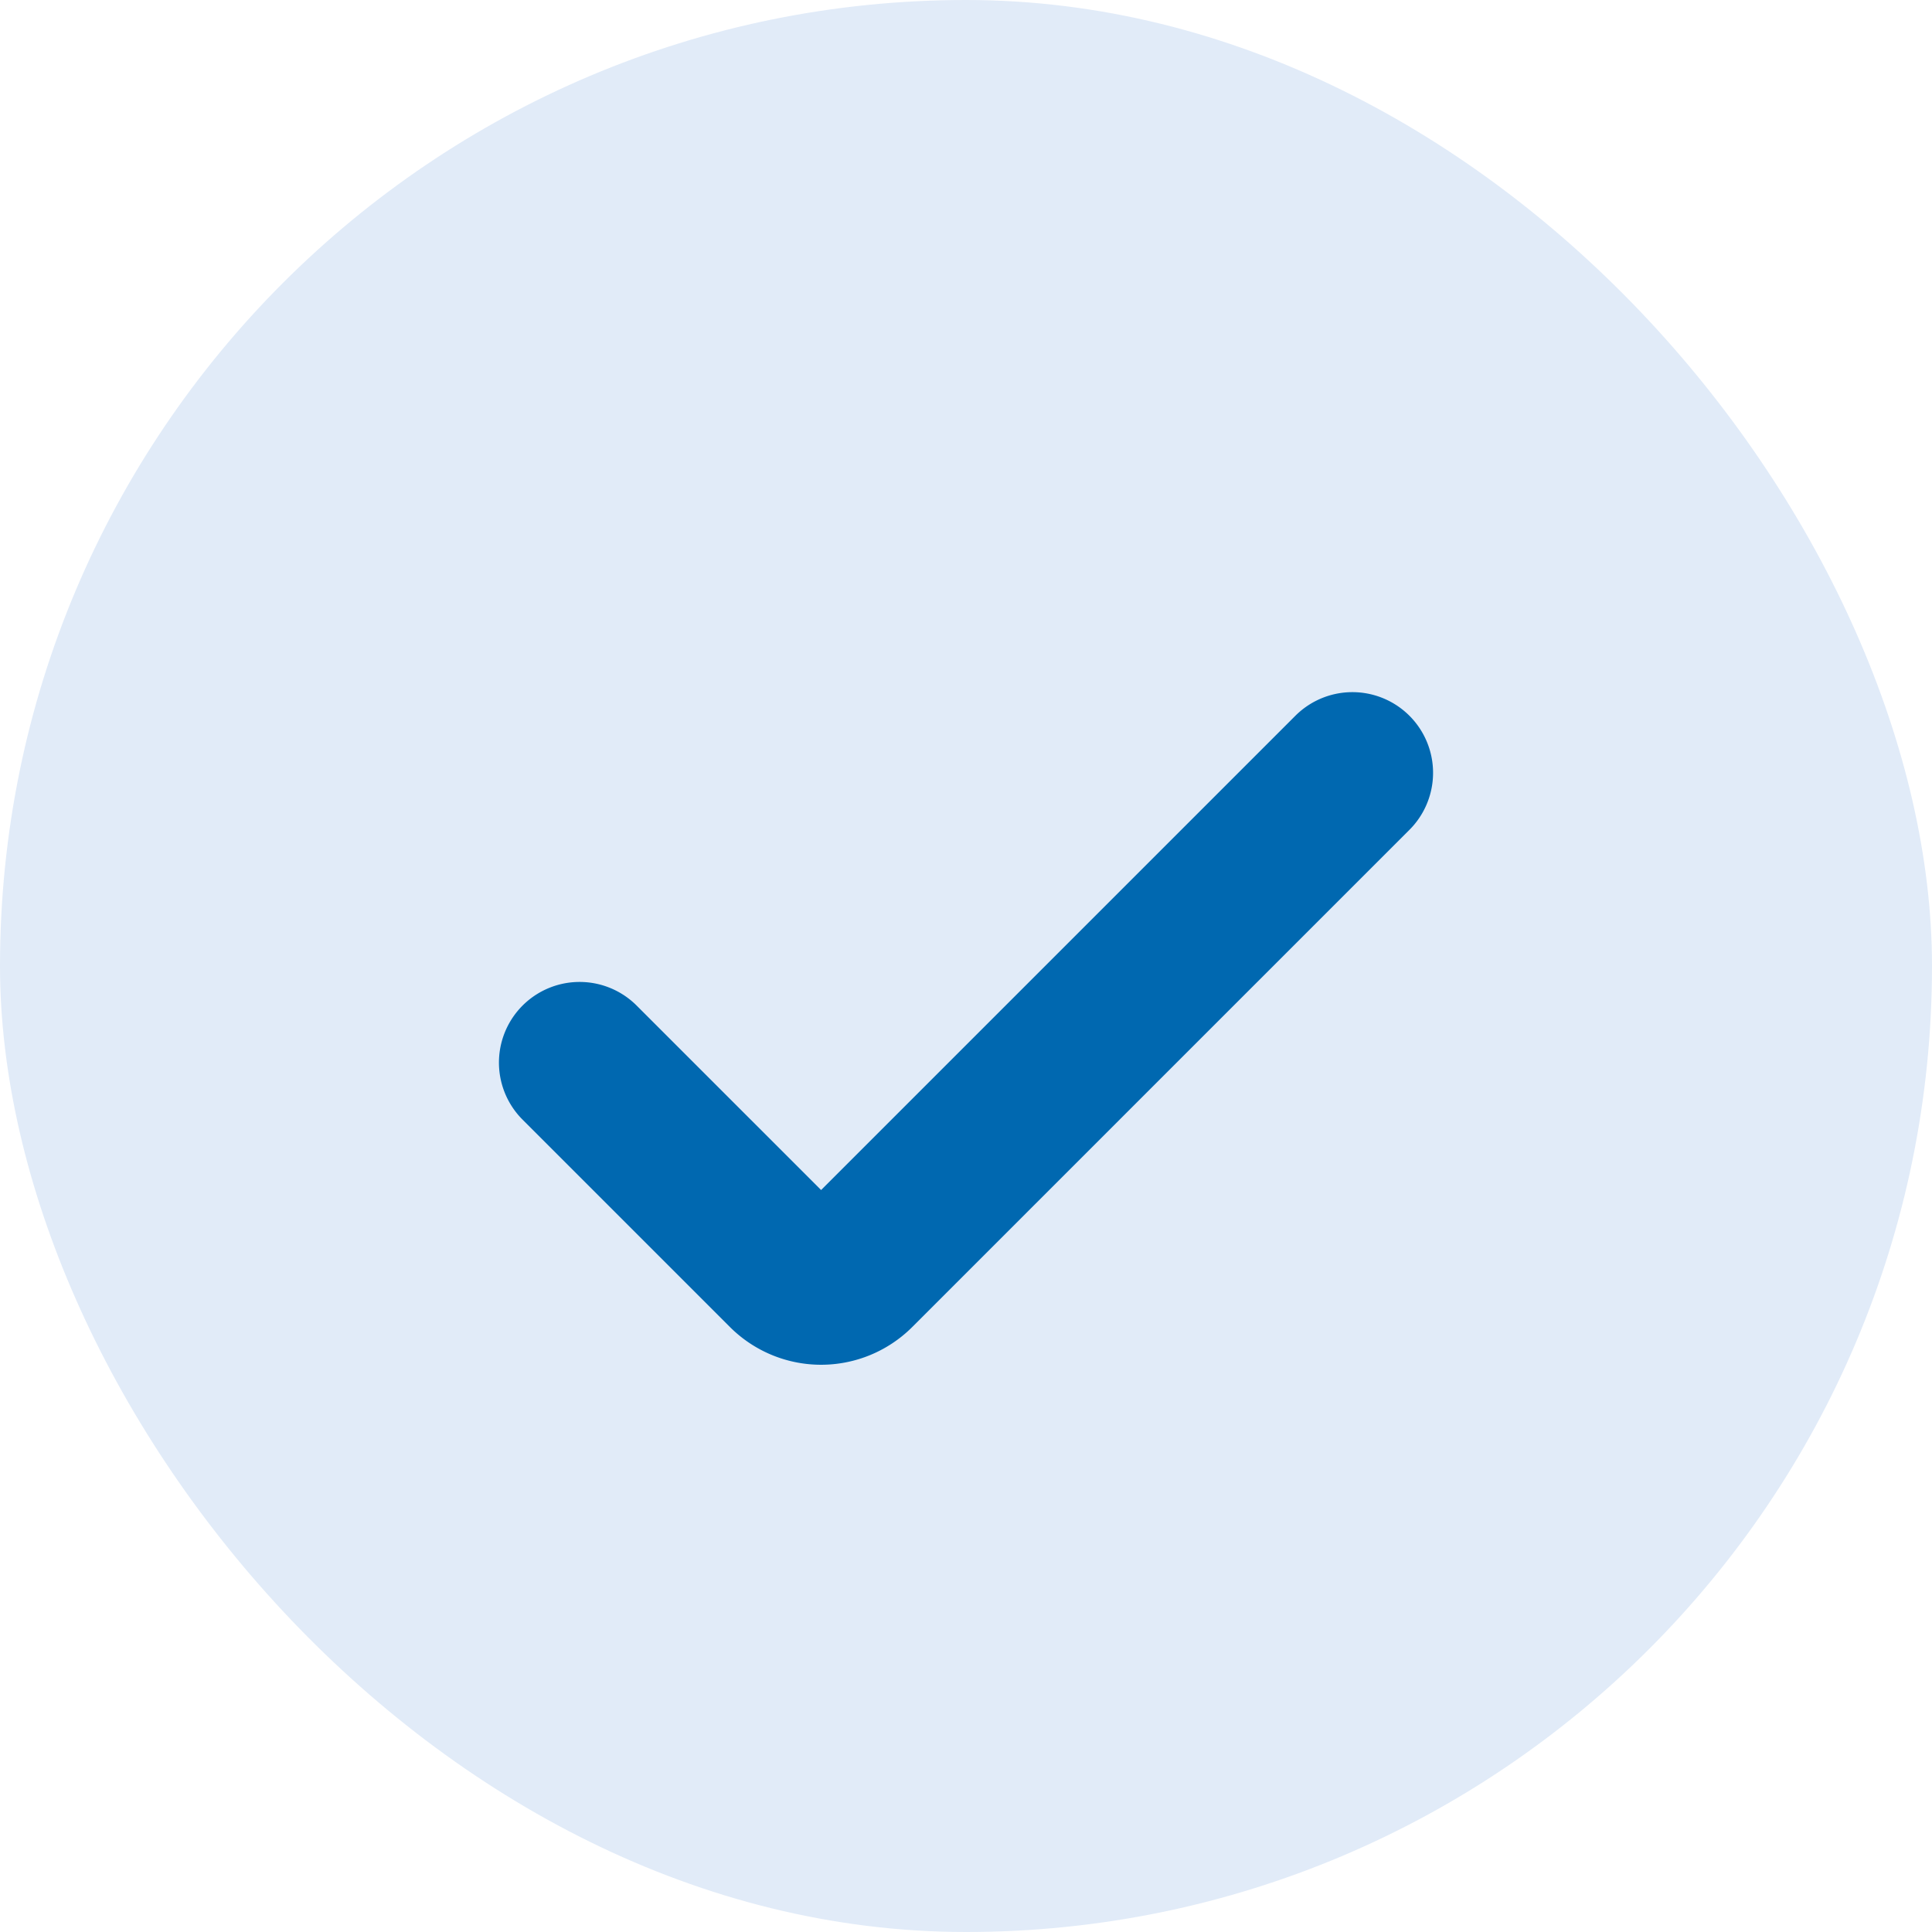 <svg width="20" height="20" fill="none" xmlns="http://www.w3.org/2000/svg"><rect width="20" height="20" rx="10" fill="#E1EBF8"/><path d="m14 8-5.146 5.146a.5.5 0 0 1-.708 0L6 11" stroke="#0068B0" stroke-width="1.67" stroke-linecap="round"/></svg>